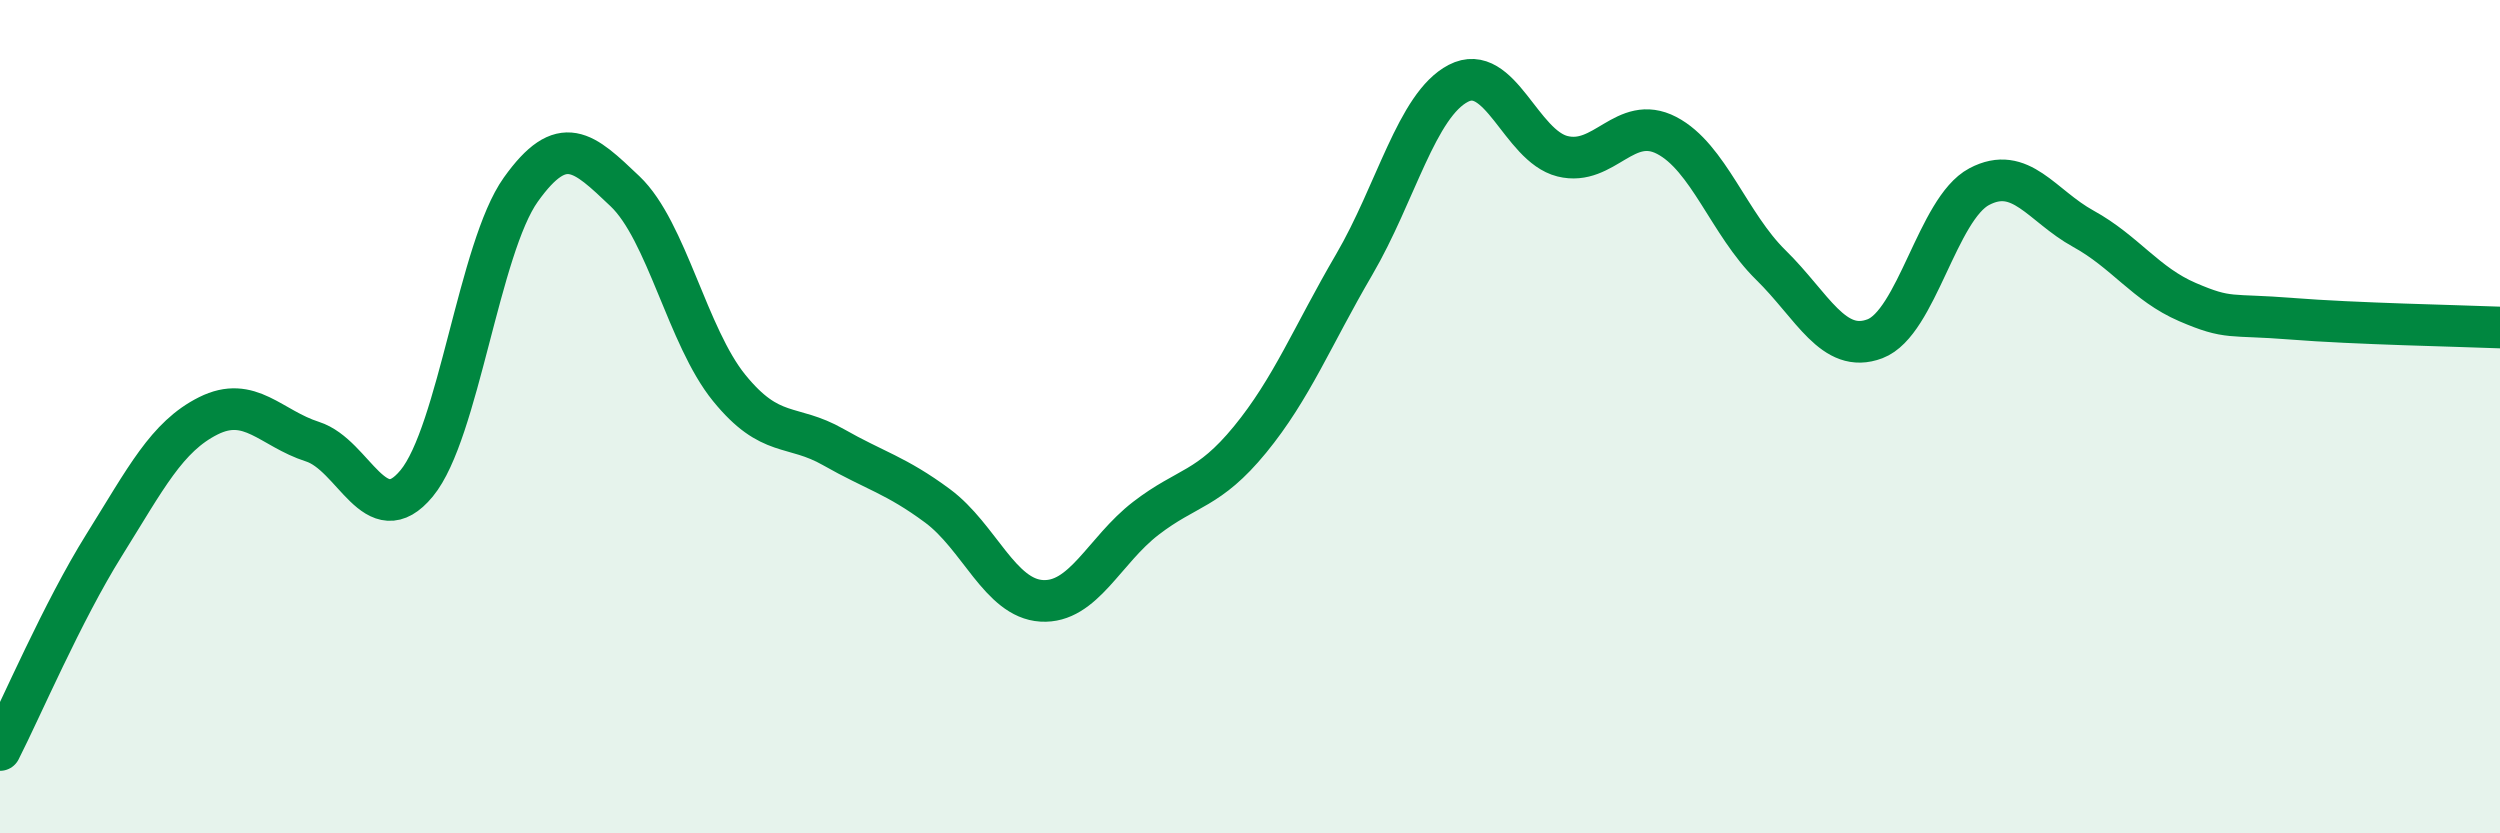 
    <svg width="60" height="20" viewBox="0 0 60 20" xmlns="http://www.w3.org/2000/svg">
      <path
        d="M 0,18 C 0.5,17.02 1.5,14.68 2.5,13.08 C 3.5,11.48 4,10.48 5,9.98 C 6,9.48 6.5,10.28 7.5,10.6 C 8.5,10.92 9,12.81 10,11.6 C 11,10.39 11.5,5.95 12.5,4.55 C 13.5,3.15 14,3.64 15,4.59 C 16,5.54 16.5,8.08 17.5,9.31 C 18.5,10.54 19,10.16 20,10.73 C 21,11.3 21.5,11.4 22.5,12.14 C 23.5,12.88 24,14.36 25,14.42 C 26,14.48 26.5,13.21 27.5,12.44 C 28.5,11.67 29,11.77 30,10.55 C 31,9.33 31.5,8.06 32.5,6.35 C 33.5,4.64 34,2.52 35,2 C 36,1.48 36.5,3.5 37.5,3.75 C 38.5,4 39,2.73 40,3.25 C 41,3.77 41.5,5.38 42.5,6.36 C 43.5,7.34 44,8.51 45,8.13 C 46,7.75 46.5,5.01 47.5,4.48 C 48.5,3.95 49,4.94 50,5.49 C 51,6.04 51.5,6.82 52.5,7.25 C 53.5,7.68 53.5,7.53 55,7.65 C 56.5,7.77 59,7.82 60,7.86L60 20L0 20Z"
        fill="#008740"
        opacity="0.1"
        stroke-linecap="round"
        stroke-linejoin="round"
      />
      <path
        d="M 0,18 C 0.5,17.02 1.5,14.68 2.5,13.08 C 3.5,11.48 4,10.48 5,9.98 C 6,9.48 6.5,10.28 7.5,10.6 C 8.5,10.92 9,12.81 10,11.6 C 11,10.39 11.5,5.95 12.5,4.55 C 13.5,3.15 14,3.64 15,4.59 C 16,5.54 16.5,8.08 17.5,9.31 C 18.5,10.54 19,10.16 20,10.73 C 21,11.3 21.5,11.4 22.5,12.14 C 23.5,12.88 24,14.36 25,14.42 C 26,14.48 26.5,13.21 27.5,12.44 C 28.5,11.67 29,11.77 30,10.55 C 31,9.33 31.5,8.06 32.5,6.35 C 33.5,4.64 34,2.52 35,2 C 36,1.48 36.5,3.5 37.5,3.75 C 38.5,4 39,2.73 40,3.25 C 41,3.77 41.5,5.38 42.5,6.36 C 43.5,7.34 44,8.51 45,8.13 C 46,7.75 46.5,5.01 47.5,4.48 C 48.5,3.95 49,4.94 50,5.49 C 51,6.04 51.5,6.82 52.5,7.25 C 53.5,7.68 53.5,7.53 55,7.65 C 56.5,7.77 59,7.82 60,7.86"
        stroke="#008740"
        stroke-width="1"
        fill="none"
        stroke-linecap="round"
        stroke-linejoin="round"
      />
    </svg>
  